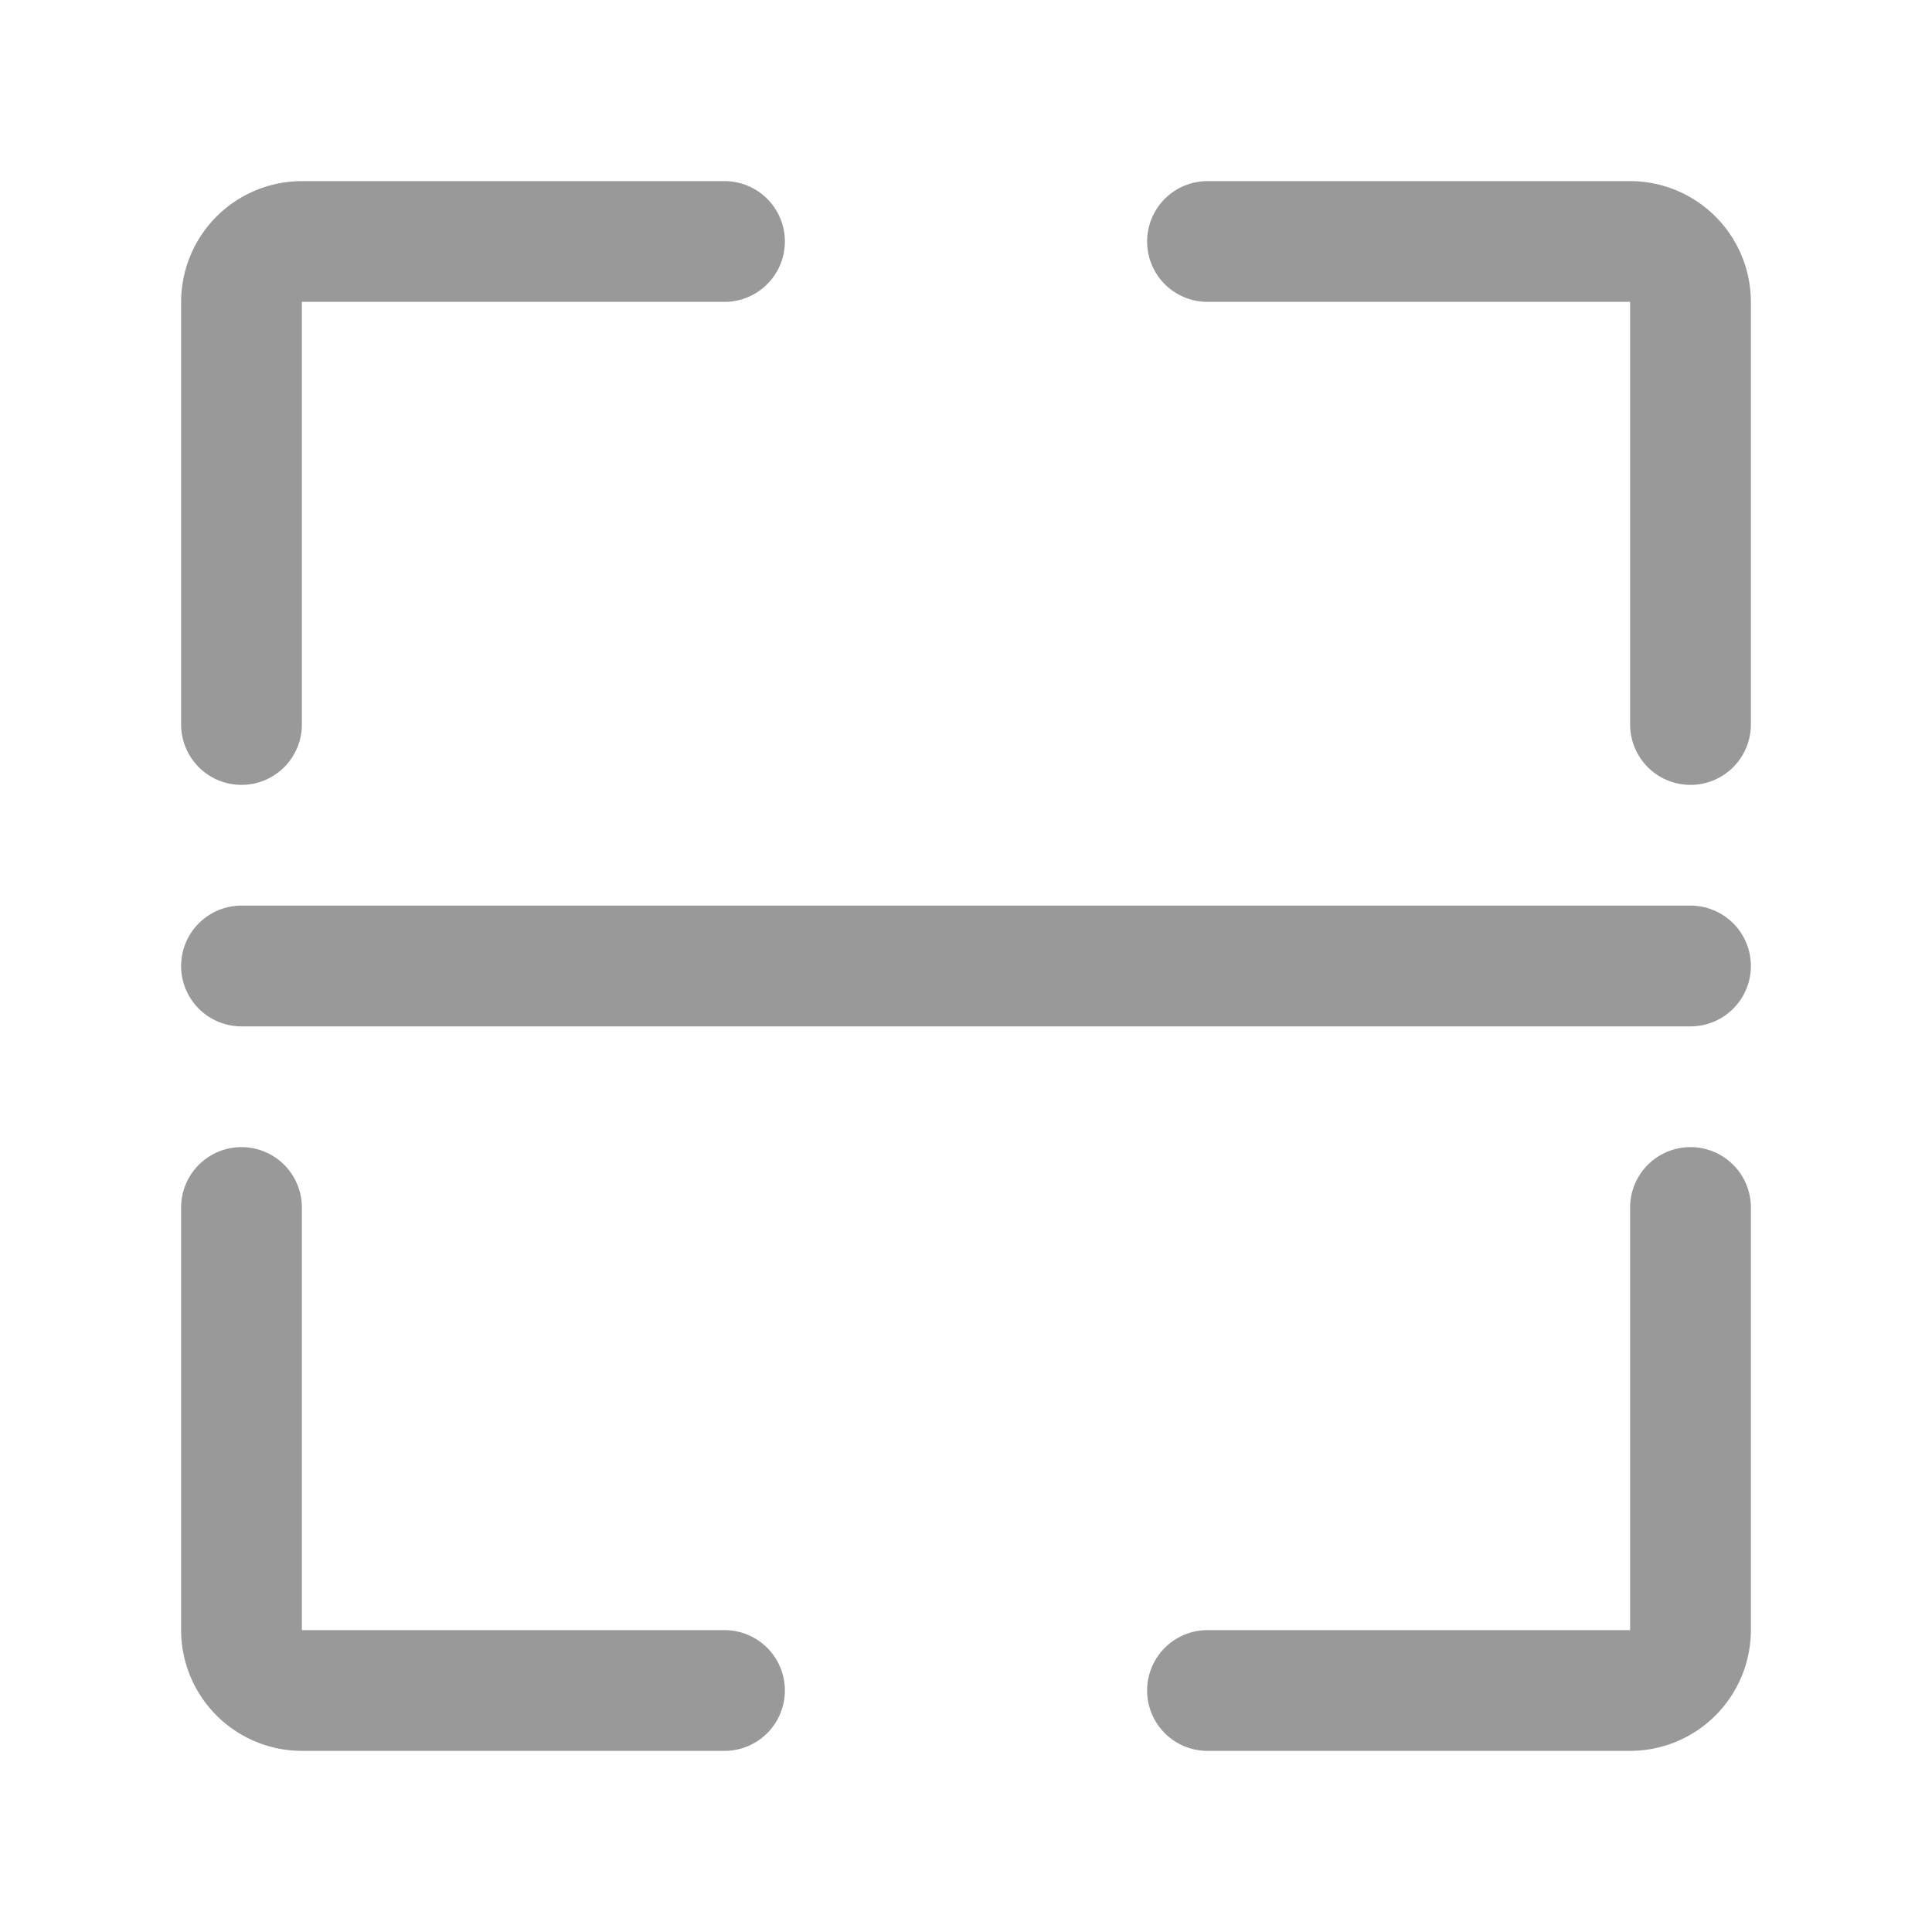 <?xml version="1.0" standalone="no"?><!DOCTYPE svg PUBLIC "-//W3C//DTD SVG 1.1//EN" "http://www.w3.org/Graphics/SVG/1.1/DTD/svg11.dtd"><svg t="1591521274239" class="icon" viewBox="0 0 1024 1024" version="1.1" xmlns="http://www.w3.org/2000/svg" p-id="2584" xmlns:xlink="http://www.w3.org/1999/xlink" width="200" height="200"><defs><style type="text/css"></style></defs><path d="M128 416a32 32 0 0 0 32-32V160h224a32 32 0 0 0 0-64H160a64.07 64.07 0 0 0-64 64v224a32 32 0 0 0 32 32z m256 448H160V640a32 32 0 0 0-64 0v224a64.07 64.07 0 0 0 64 64h224a32 32 0 0 0 0-64z m512-256a32 32 0 0 0-32 32v224H640a32 32 0 0 0 0 64h224a64.07 64.07 0 0 0 64-64V640a32 32 0 0 0-32-32zM864 96H640a32 32 0 0 0 0 64h224v224a32 32 0 0 0 64 0V160a64.07 64.07 0 0 0-64-64z m32 384H128a32 32 0 0 0 0 64h768a32 32 0 0 0 0-64z" p-id="2585" fill="#999999"></path></svg>